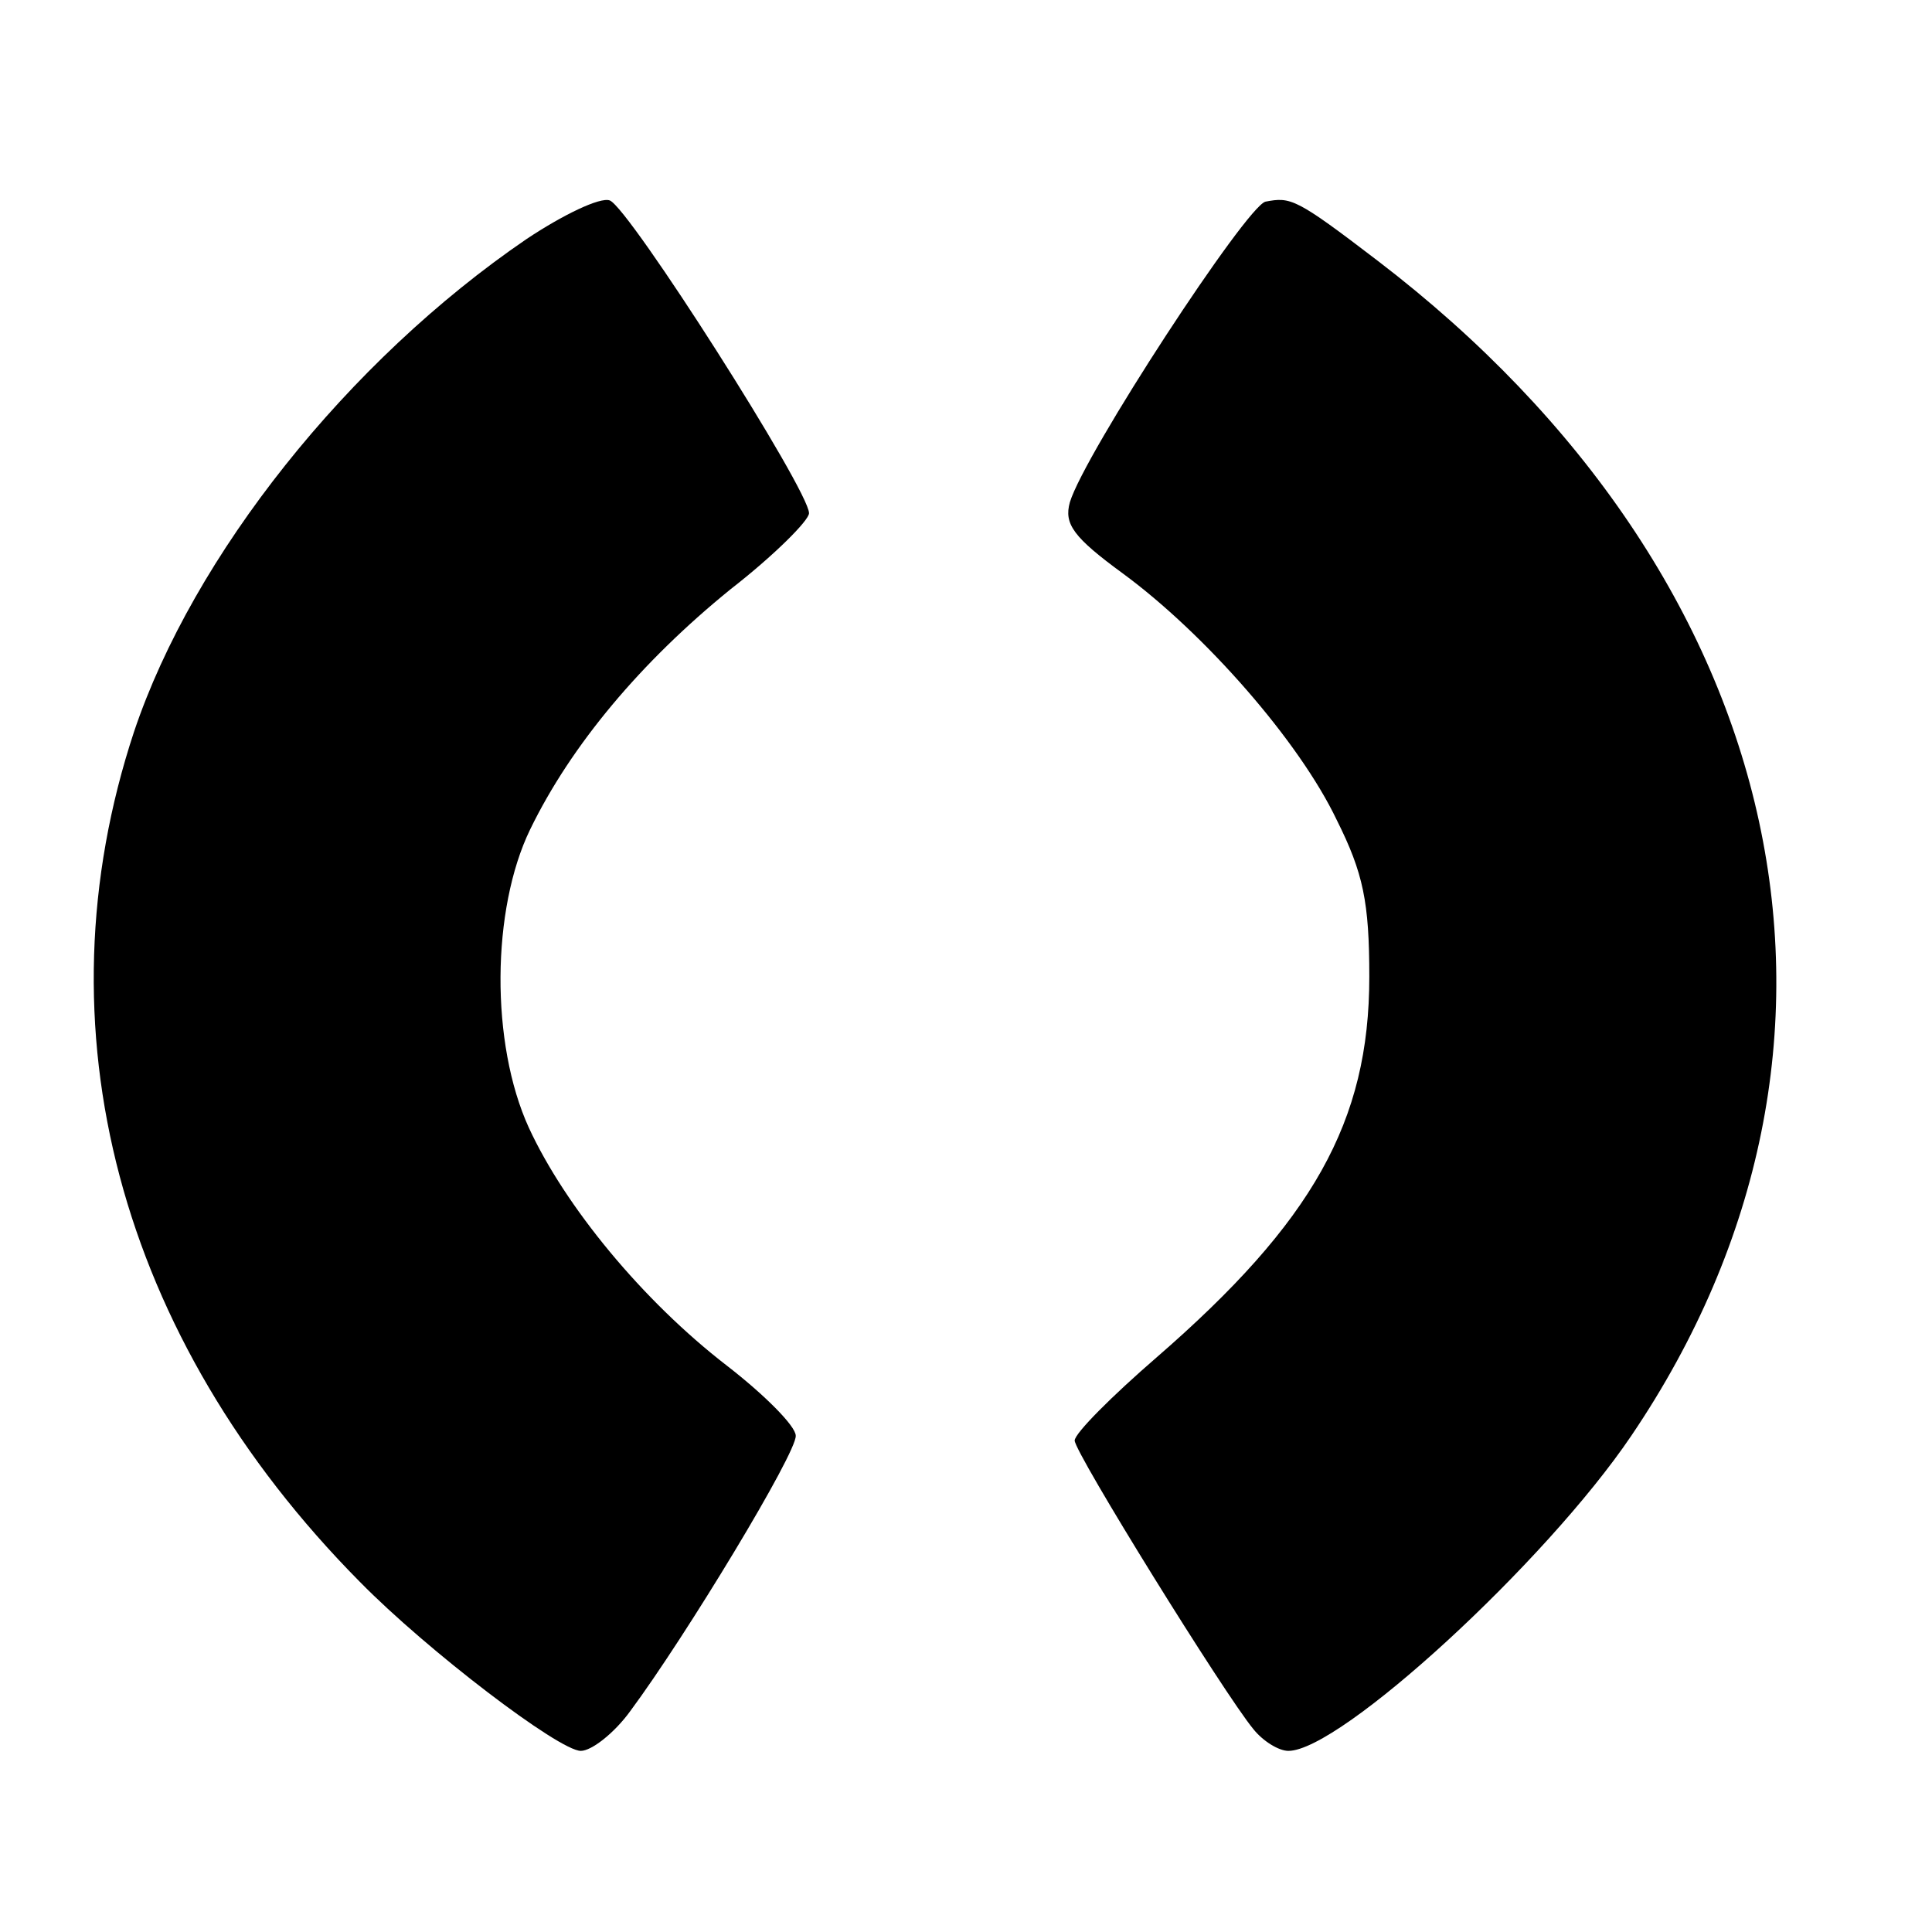 <?xml version="1.0" standalone="no"?>
<!DOCTYPE svg PUBLIC "-//W3C//DTD SVG 20010904//EN"
 "http://www.w3.org/TR/2001/REC-SVG-20010904/DTD/svg10.dtd">
<svg version="1.0" xmlns="http://www.w3.org/2000/svg"
 width="160pt" height="160pt" viewBox="0 0 160 160"
 preserveAspectRatio="xMidYMid meet">
<g transform="translate(0,160) scale(0.1,-0.1)"
fill="#000000" stroke="none">
<path d="M436 1402 c-148 -101 -276 -262 -325 -408 -81 -245 -13 -502 187
-704 56 -57 165 -140 183 -140 9 0 28 15 41 33 46 62 138 214 137 228 0 8 -26
34 -57 58 -70 54 -134 132 -164 197 -32 70 -31 181 1 247 34 70 92 139 166
199 36 28 65 57 65 63 0 19 -149 253 -165 259 -8 3 -39 -12 -69 -32z"/>
<path d="M1048 1433 c-16 -4 -150 -209 -162 -249 -5 -18 3 -29 44 -59 68 -50
146 -139 177 -204 22 -44 27 -68 27 -130 0 -120 -47 -203 -176 -315 -37 -32
-68 -63 -68 -69 0 -10 124 -210 148 -239 8 -10 21 -18 29 -18 43 0 213 156
284 261 218 322 134 710 -210 973 -68 52 -72 53 -93 49z"/>
</g>
</svg>
